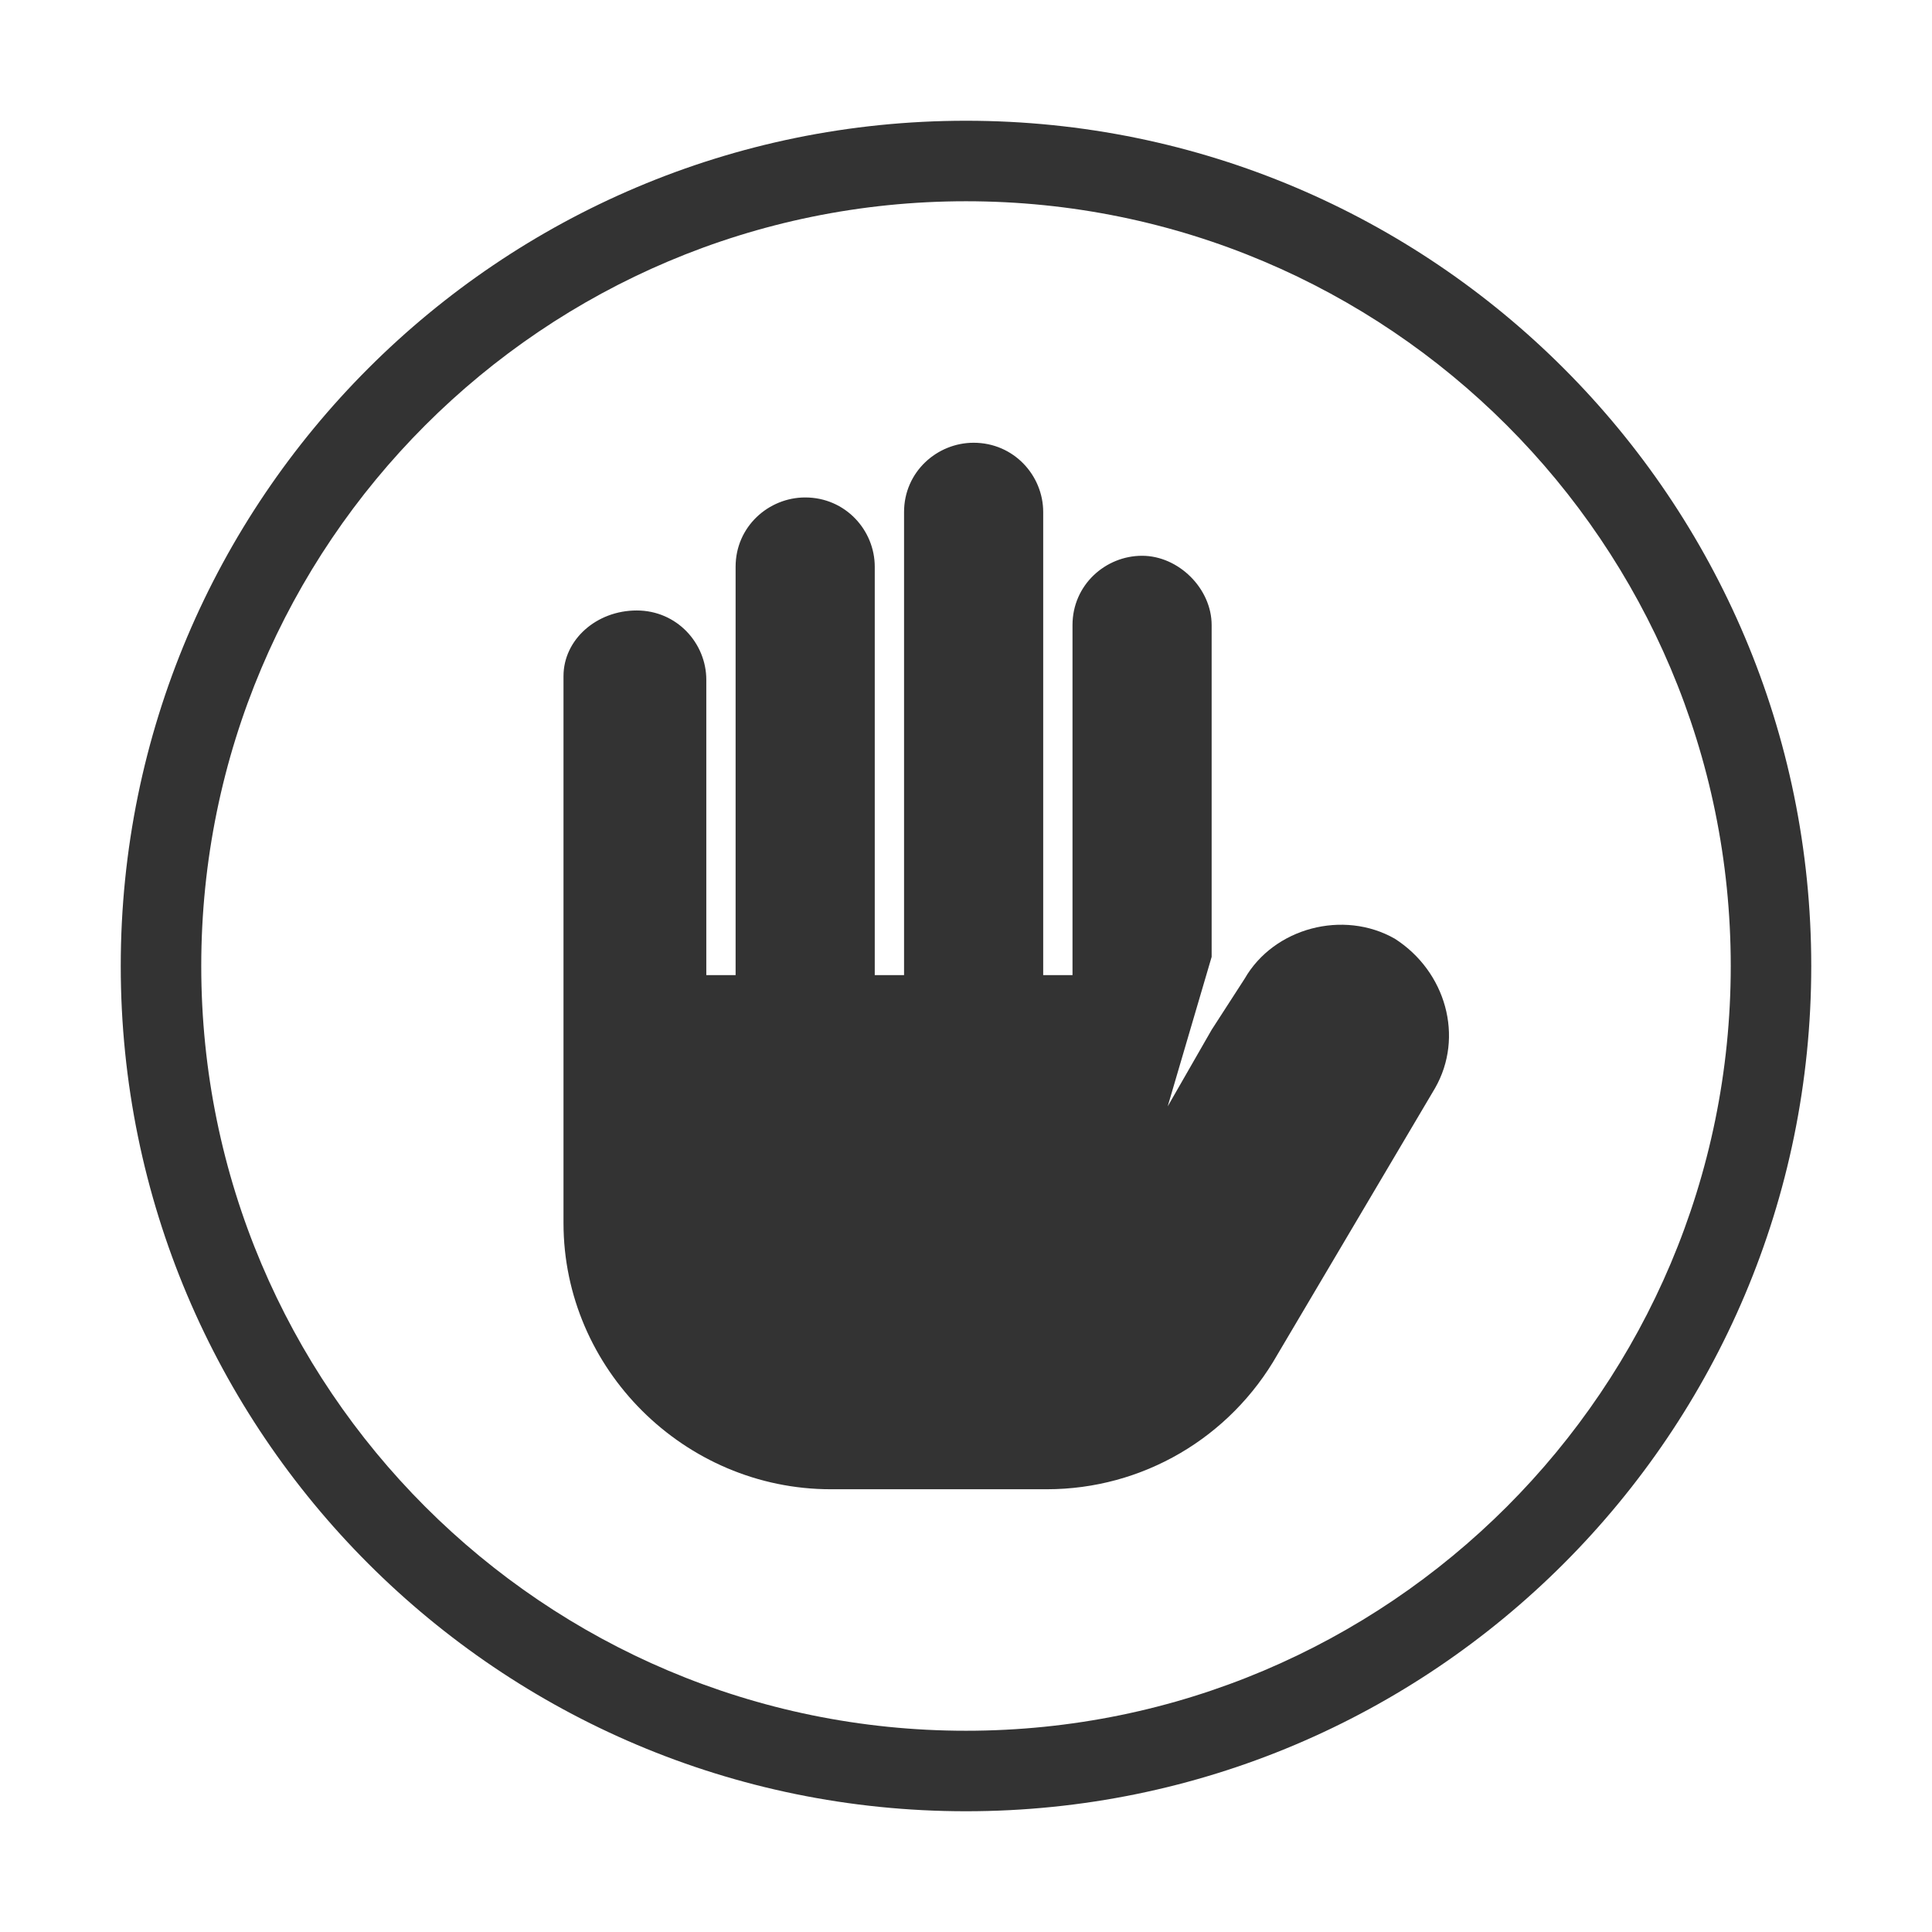 <?xml version="1.0" encoding="utf-8"?>
<svg width="800px" height="800px" viewBox="0 0 48 48" fill="none" xmlns="http://www.w3.org/2000/svg">
<path fill-rule="evenodd" clip-rule="evenodd" d="M24 5C34.493 5 43 13.507 43 24C43 34.493 34.493 43 24 43C13.507 43 5 34.493 5 24C5 13.507 13.507 5 24 5ZM45 24C45 12.402 35.598 3 24 3C12.402 3 3 12.402 3 24C3 35.598 12.402 45 24 45C35.598 45 45 35.598 45 24Z" fill="#333333"/>
<path d="M15.819 15.167C16.82 15.167 17.548 15.983 17.548 16.889V24.227H18.276V14.08C18.276 13.084 19.095 12.359 20.005 12.359C21.005 12.359 21.733 13.174 21.733 14.08V24.227H22.461V12.721C22.461 11.725 23.28 11 24.189 11C25.19 11 25.918 11.815 25.918 12.721V24.227H26.646V15.53C26.646 14.533 27.465 13.808 28.374 13.808C29.284 13.808 30.103 14.624 30.103 15.53V23.773L29.011 27.488L30.103 25.585L30.922 24.317C31.65 23.049 33.378 22.596 34.652 23.321C35.926 24.136 36.38 25.767 35.653 27.035L31.741 33.648C30.558 35.732 28.374 37 26.009 37H20.641C17.002 37 14 34.011 14 30.387V28.031V24.861V23.23V16.798C14 15.892 14.819 15.167 15.819 15.167Z" fill="#333333"/>
</svg>